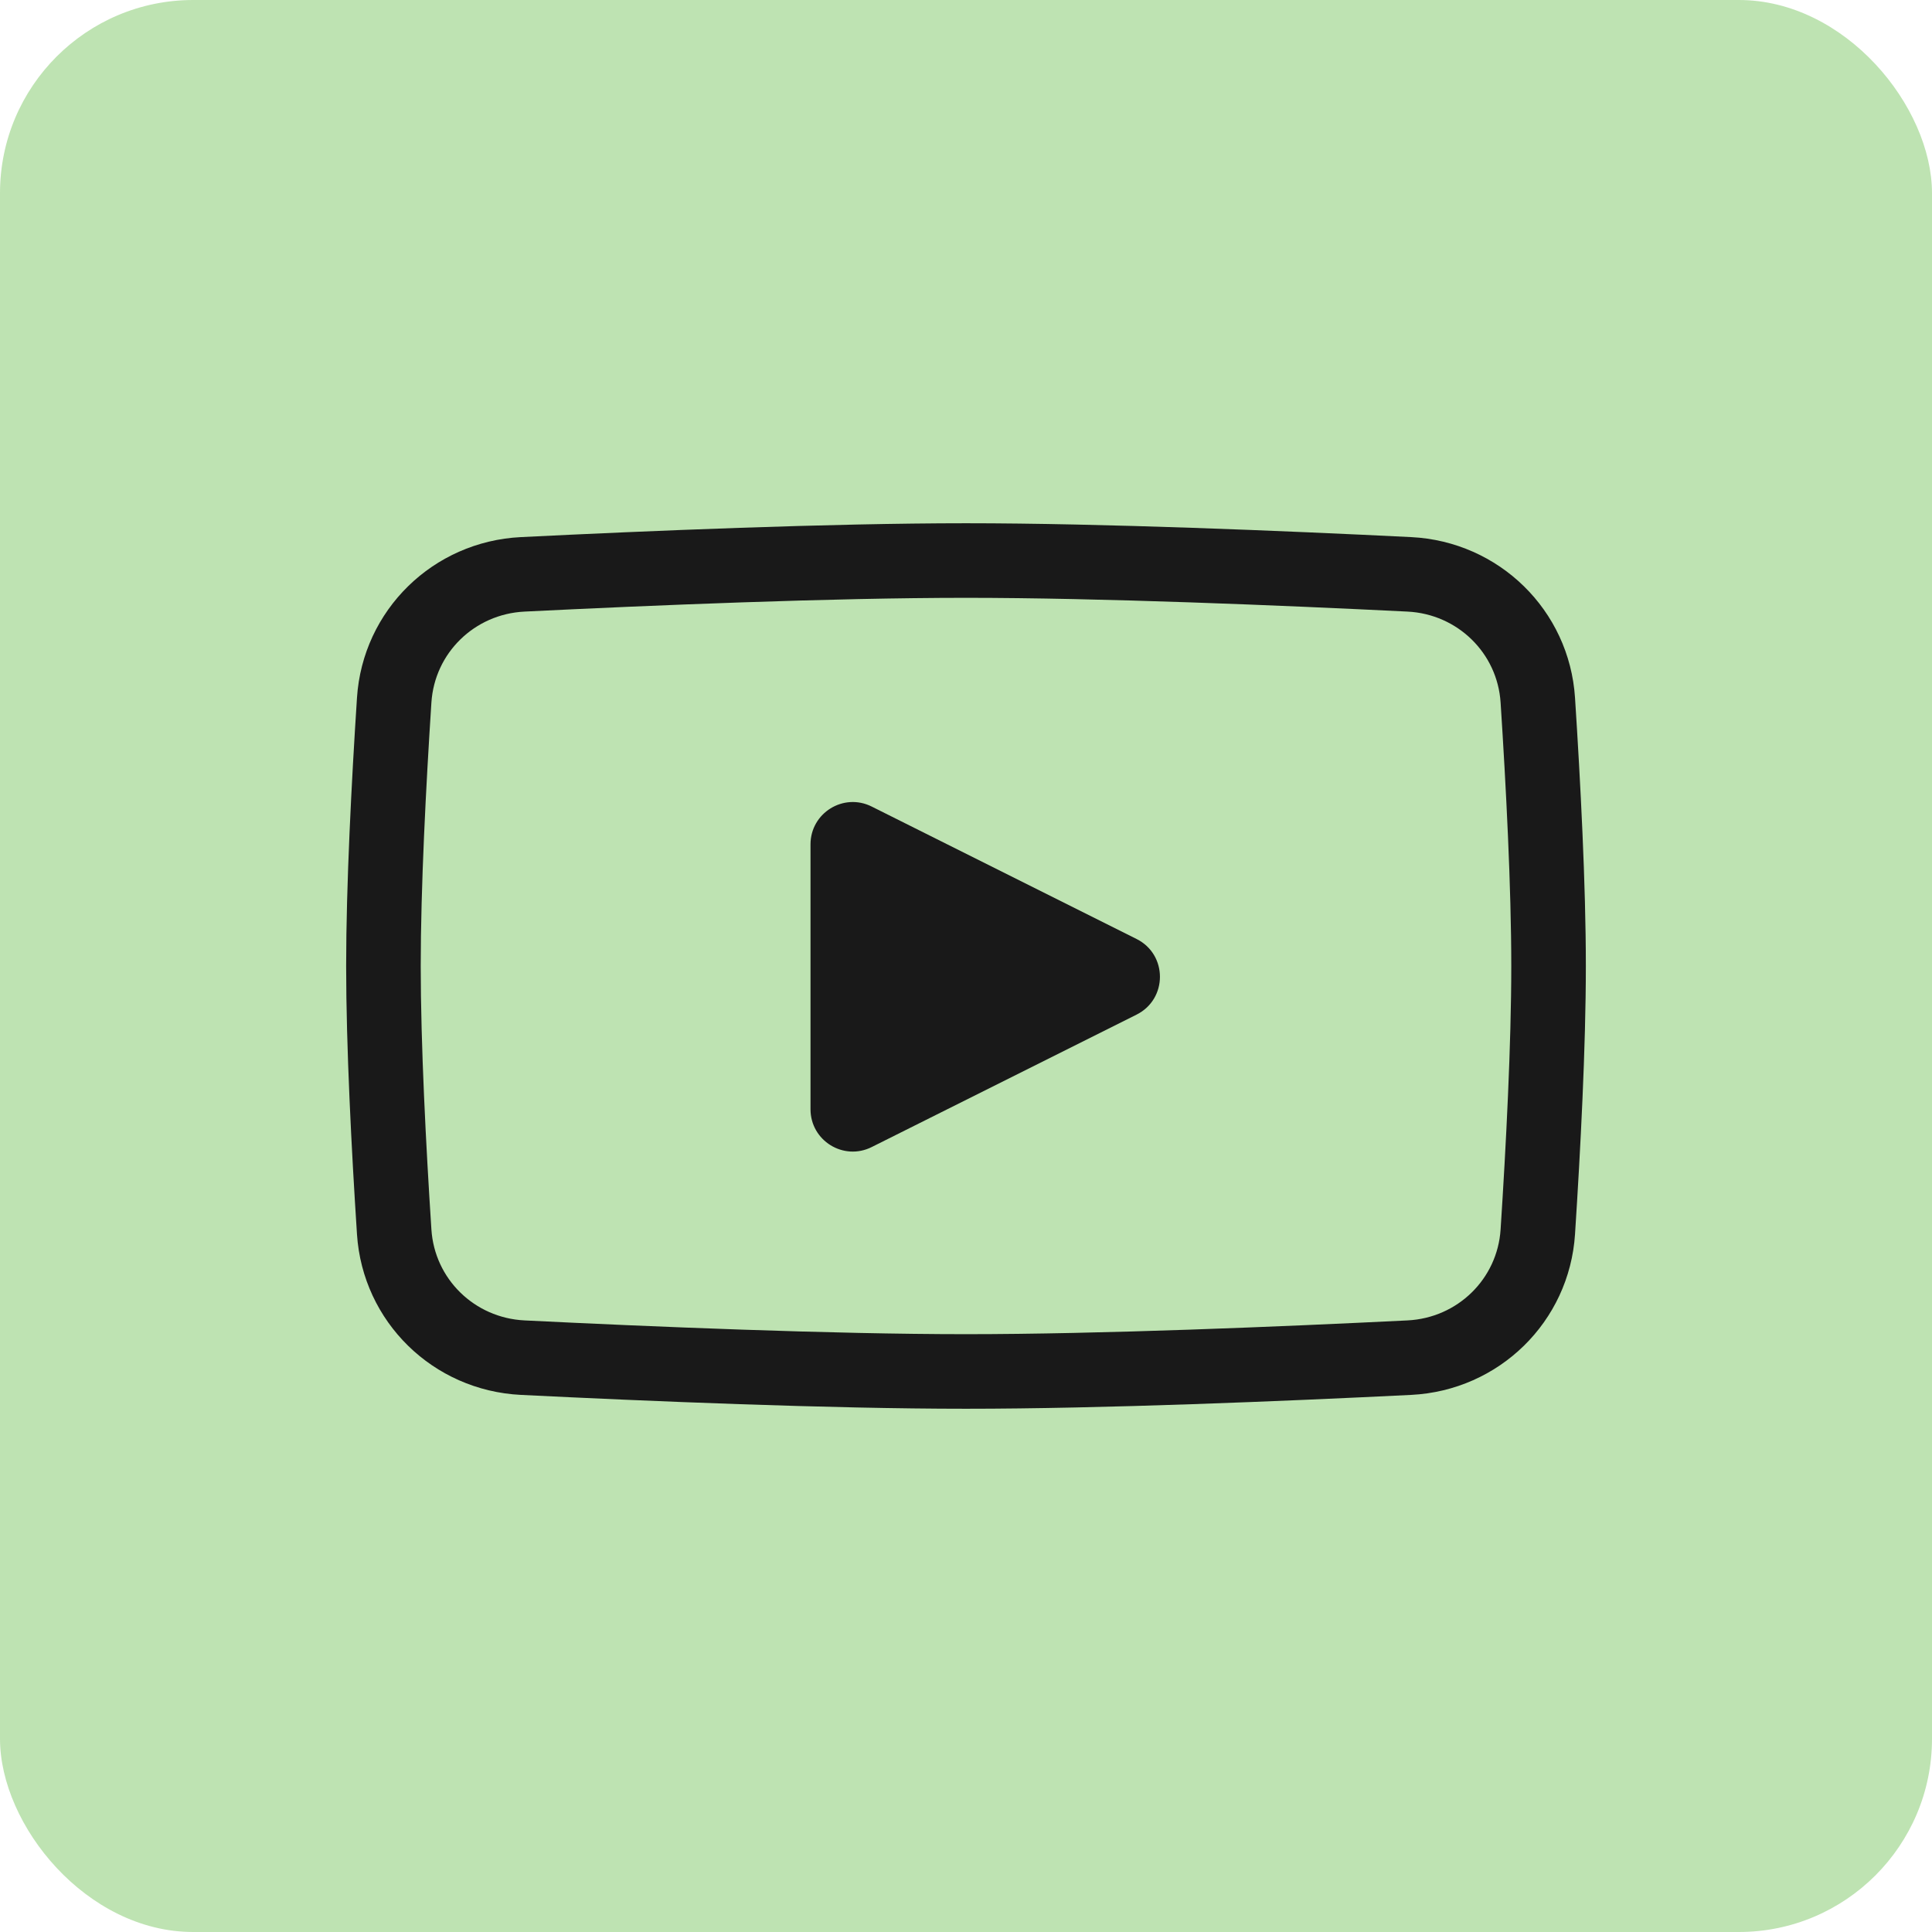 <svg xmlns="http://www.w3.org/2000/svg" width="60" height="60" viewBox="0 0 60 60" fill="none"><rect width="60" height="60" rx="6" fill="#BEE3B2"></rect><path d="M12.242 21.744C12.38 19.617 14.089 17.944 16.231 17.837C20.173 17.642 25.784 17.408 30 17.408C34.216 17.408 39.827 17.642 43.769 17.837C45.911 17.944 47.62 19.617 47.758 21.744C47.927 24.346 48.092 27.523 48.092 30C48.092 32.477 47.927 35.654 47.758 38.256C47.62 40.383 45.911 42.056 43.769 42.163C39.827 42.358 34.216 42.592 30 42.592C25.784 42.592 20.173 42.358 16.231 42.163C14.089 42.056 12.38 40.383 12.242 38.256C12.073 35.654 11.908 32.477 11.908 30C11.908 27.523 12.073 24.346 12.242 21.744Z" stroke="#191919" stroke-width="2.316"></path><path d="M25.171 26.223V34.448C25.171 35.425 26.198 36.06 27.071 35.623L35.297 31.51C36.265 31.026 36.265 29.645 35.297 29.161L27.071 25.048C26.198 24.611 25.171 25.246 25.171 26.223Z" fill="#191919"></path></svg>